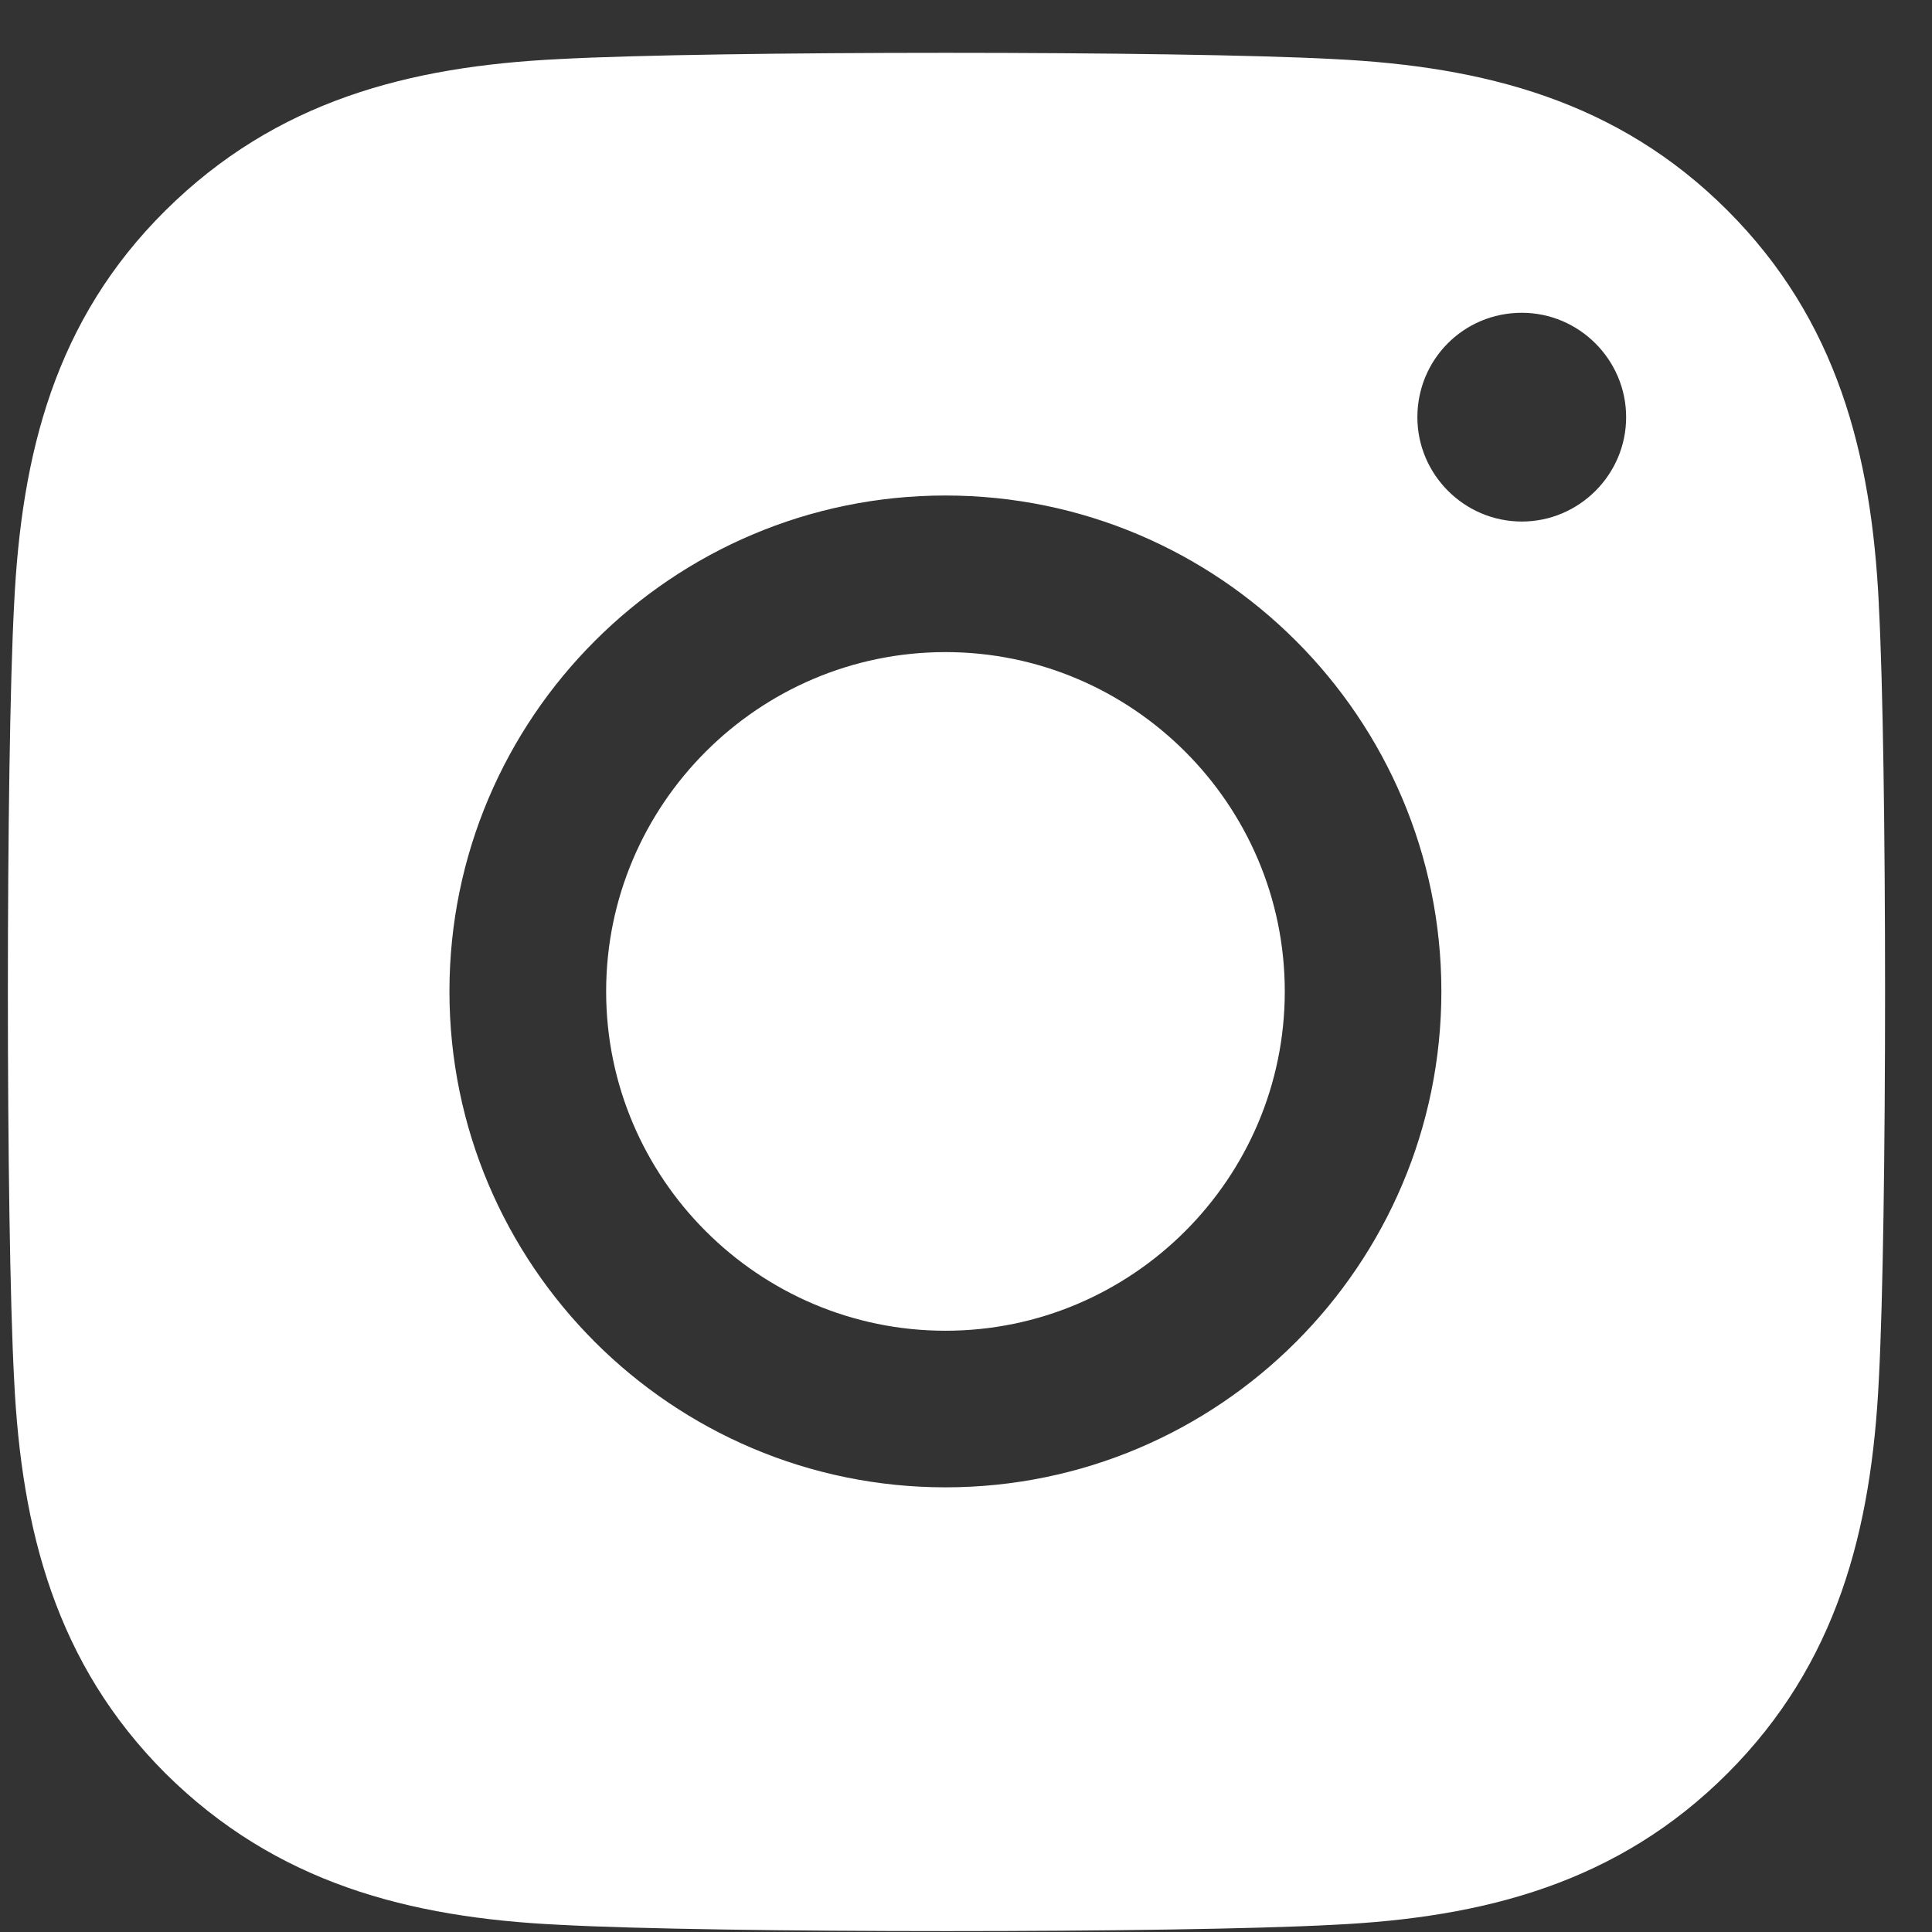 <svg width="19" height="19" viewBox="0 0 19 19" fill="none" xmlns="http://www.w3.org/2000/svg">
<rect x="0" y="0" width="19" height="19" fill="#333333" stroke="none"/>
<path d="M18.477 5.94C18.405 4.462 18.067 3.148 16.988 2.069C15.91 0.991 14.596 0.653 13.117 0.581C11.587 0.499 7.018 0.499 5.499 0.581C4.02 0.653 2.716 0.991 1.628 2.069C0.539 3.148 0.211 4.462 0.139 5.94C0.057 7.47 0.057 12.04 0.139 13.569C0.211 15.048 0.549 16.362 1.628 17.441C2.716 18.519 4.02 18.858 5.499 18.929C7.029 19.012 11.598 19.012 13.117 18.929C14.596 18.858 15.91 18.519 16.988 17.441C18.067 16.362 18.405 15.048 18.477 13.569C18.559 12.04 18.559 7.47 18.477 5.951V5.94ZM9.298 14.627C6.608 14.627 4.42 12.44 4.42 9.75C4.42 7.06 6.608 4.873 9.298 4.873C11.988 4.873 14.175 7.06 14.175 9.75C14.175 12.44 11.988 14.627 9.298 14.627ZM14.966 5.129C14.401 5.129 13.939 4.667 13.939 4.103C13.939 3.538 14.391 3.076 14.966 3.076C15.53 3.076 15.992 3.538 15.992 4.103C15.992 4.667 15.53 5.129 14.966 5.129ZM12.635 9.75C12.635 11.588 11.136 13.087 9.298 13.087C7.46 13.087 5.961 11.588 5.961 9.75C5.961 7.912 7.46 6.413 9.298 6.413C11.136 6.413 12.635 7.912 12.635 9.75Z" fill="white"/>
</svg>
